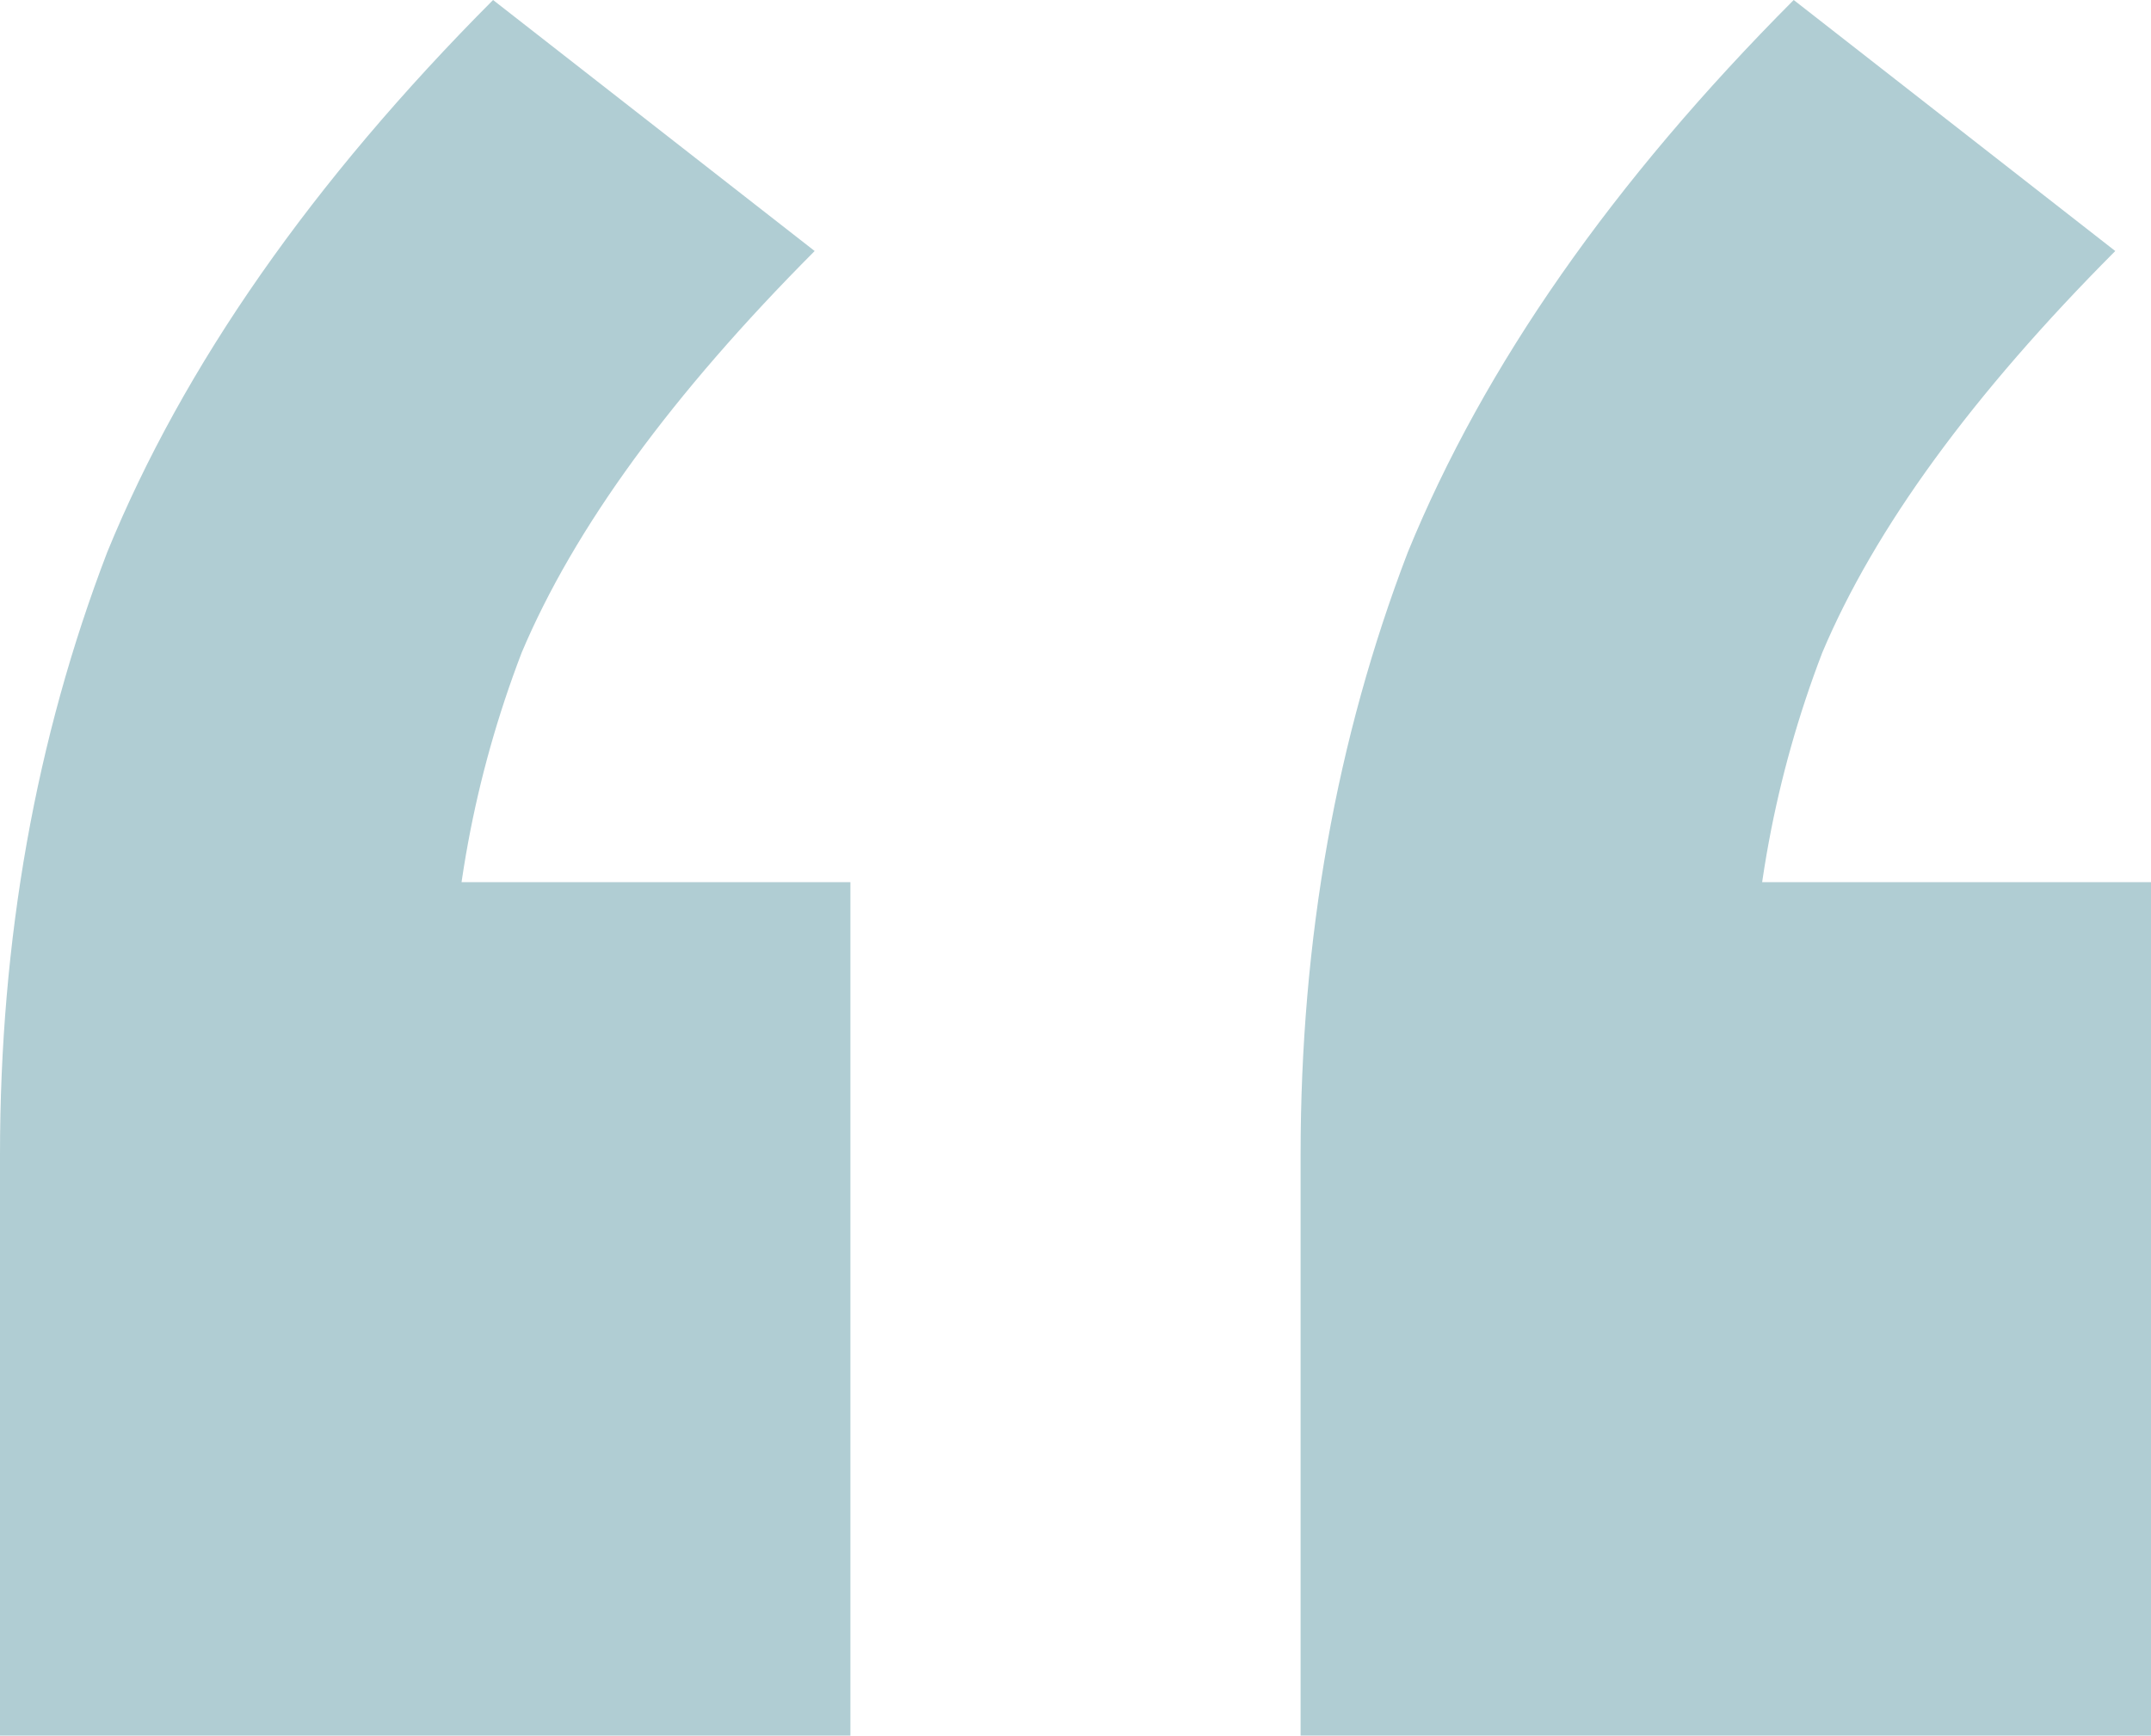 <svg width="57" height="46" viewBox="0 0 57 46" fill="none" xmlns="http://www.w3.org/2000/svg">
<path d="M0 46V30.603C0 24.901 0.947 19.578 2.841 14.636C4.86 9.694 8.269 4.815 13.066 0L21.588 6.653C17.801 10.454 15.213 14.003 13.824 17.297C12.562 20.592 11.93 24.014 11.93 27.562L6.628 23.38H22.535V46H0ZM34.465 46V30.603C34.465 24.901 35.412 19.578 37.306 14.636C39.326 9.694 42.734 4.815 47.532 0L56.053 6.653C52.266 10.454 49.678 14.003 48.289 17.297C47.027 20.592 46.395 24.014 46.395 27.562L41.093 23.38H57V46H34.465Z" fill="#B0CDD3"/>
</svg>
